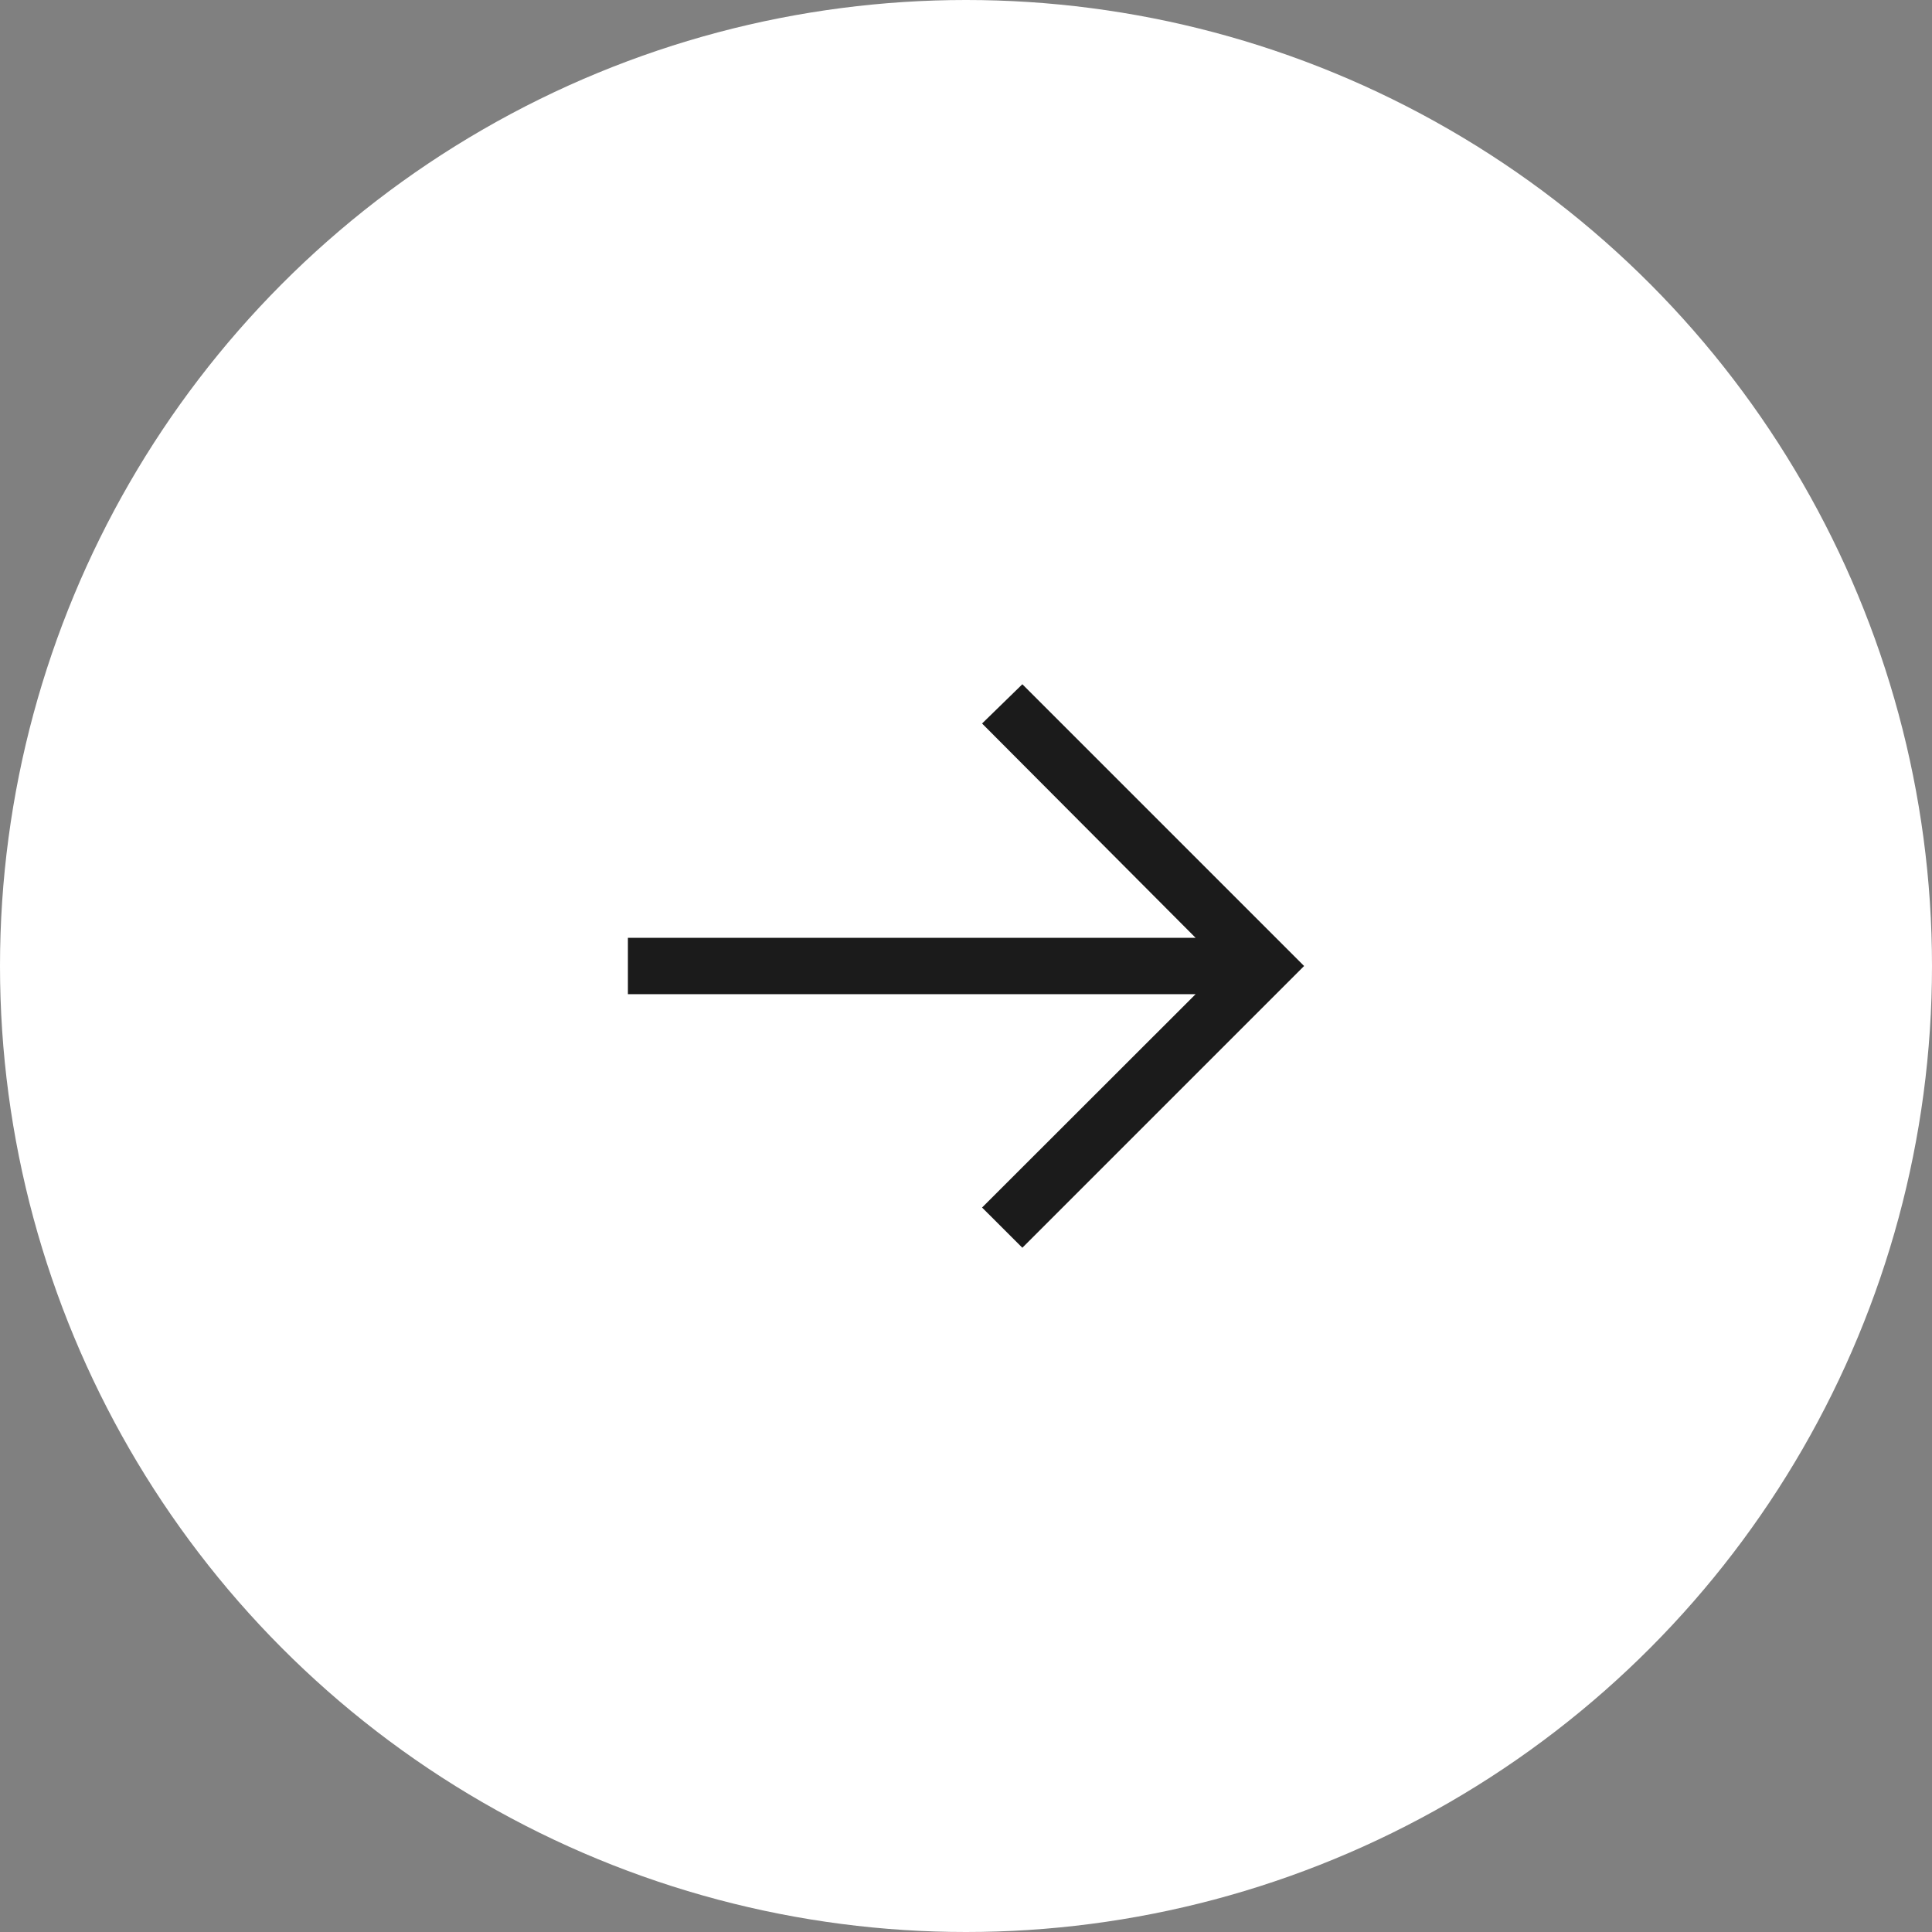<svg width="60" height="60" viewBox="0 0 60 60" fill="none" xmlns="http://www.w3.org/2000/svg">
    <rect x="0" y="0" width="60" height="60" fill="#808080" stroke="none"/>
    <circle cx="30" cy="30" r="30" fill="white"/>
    <path d="M31.75 21.25L30.499 22.469L37.131 29.125H19.5V30.875H37.131L30.499 37.501L31.75 38.75L40.5 30L31.75 21.25Z" fill="#1B1B1B"/>
</svg>
